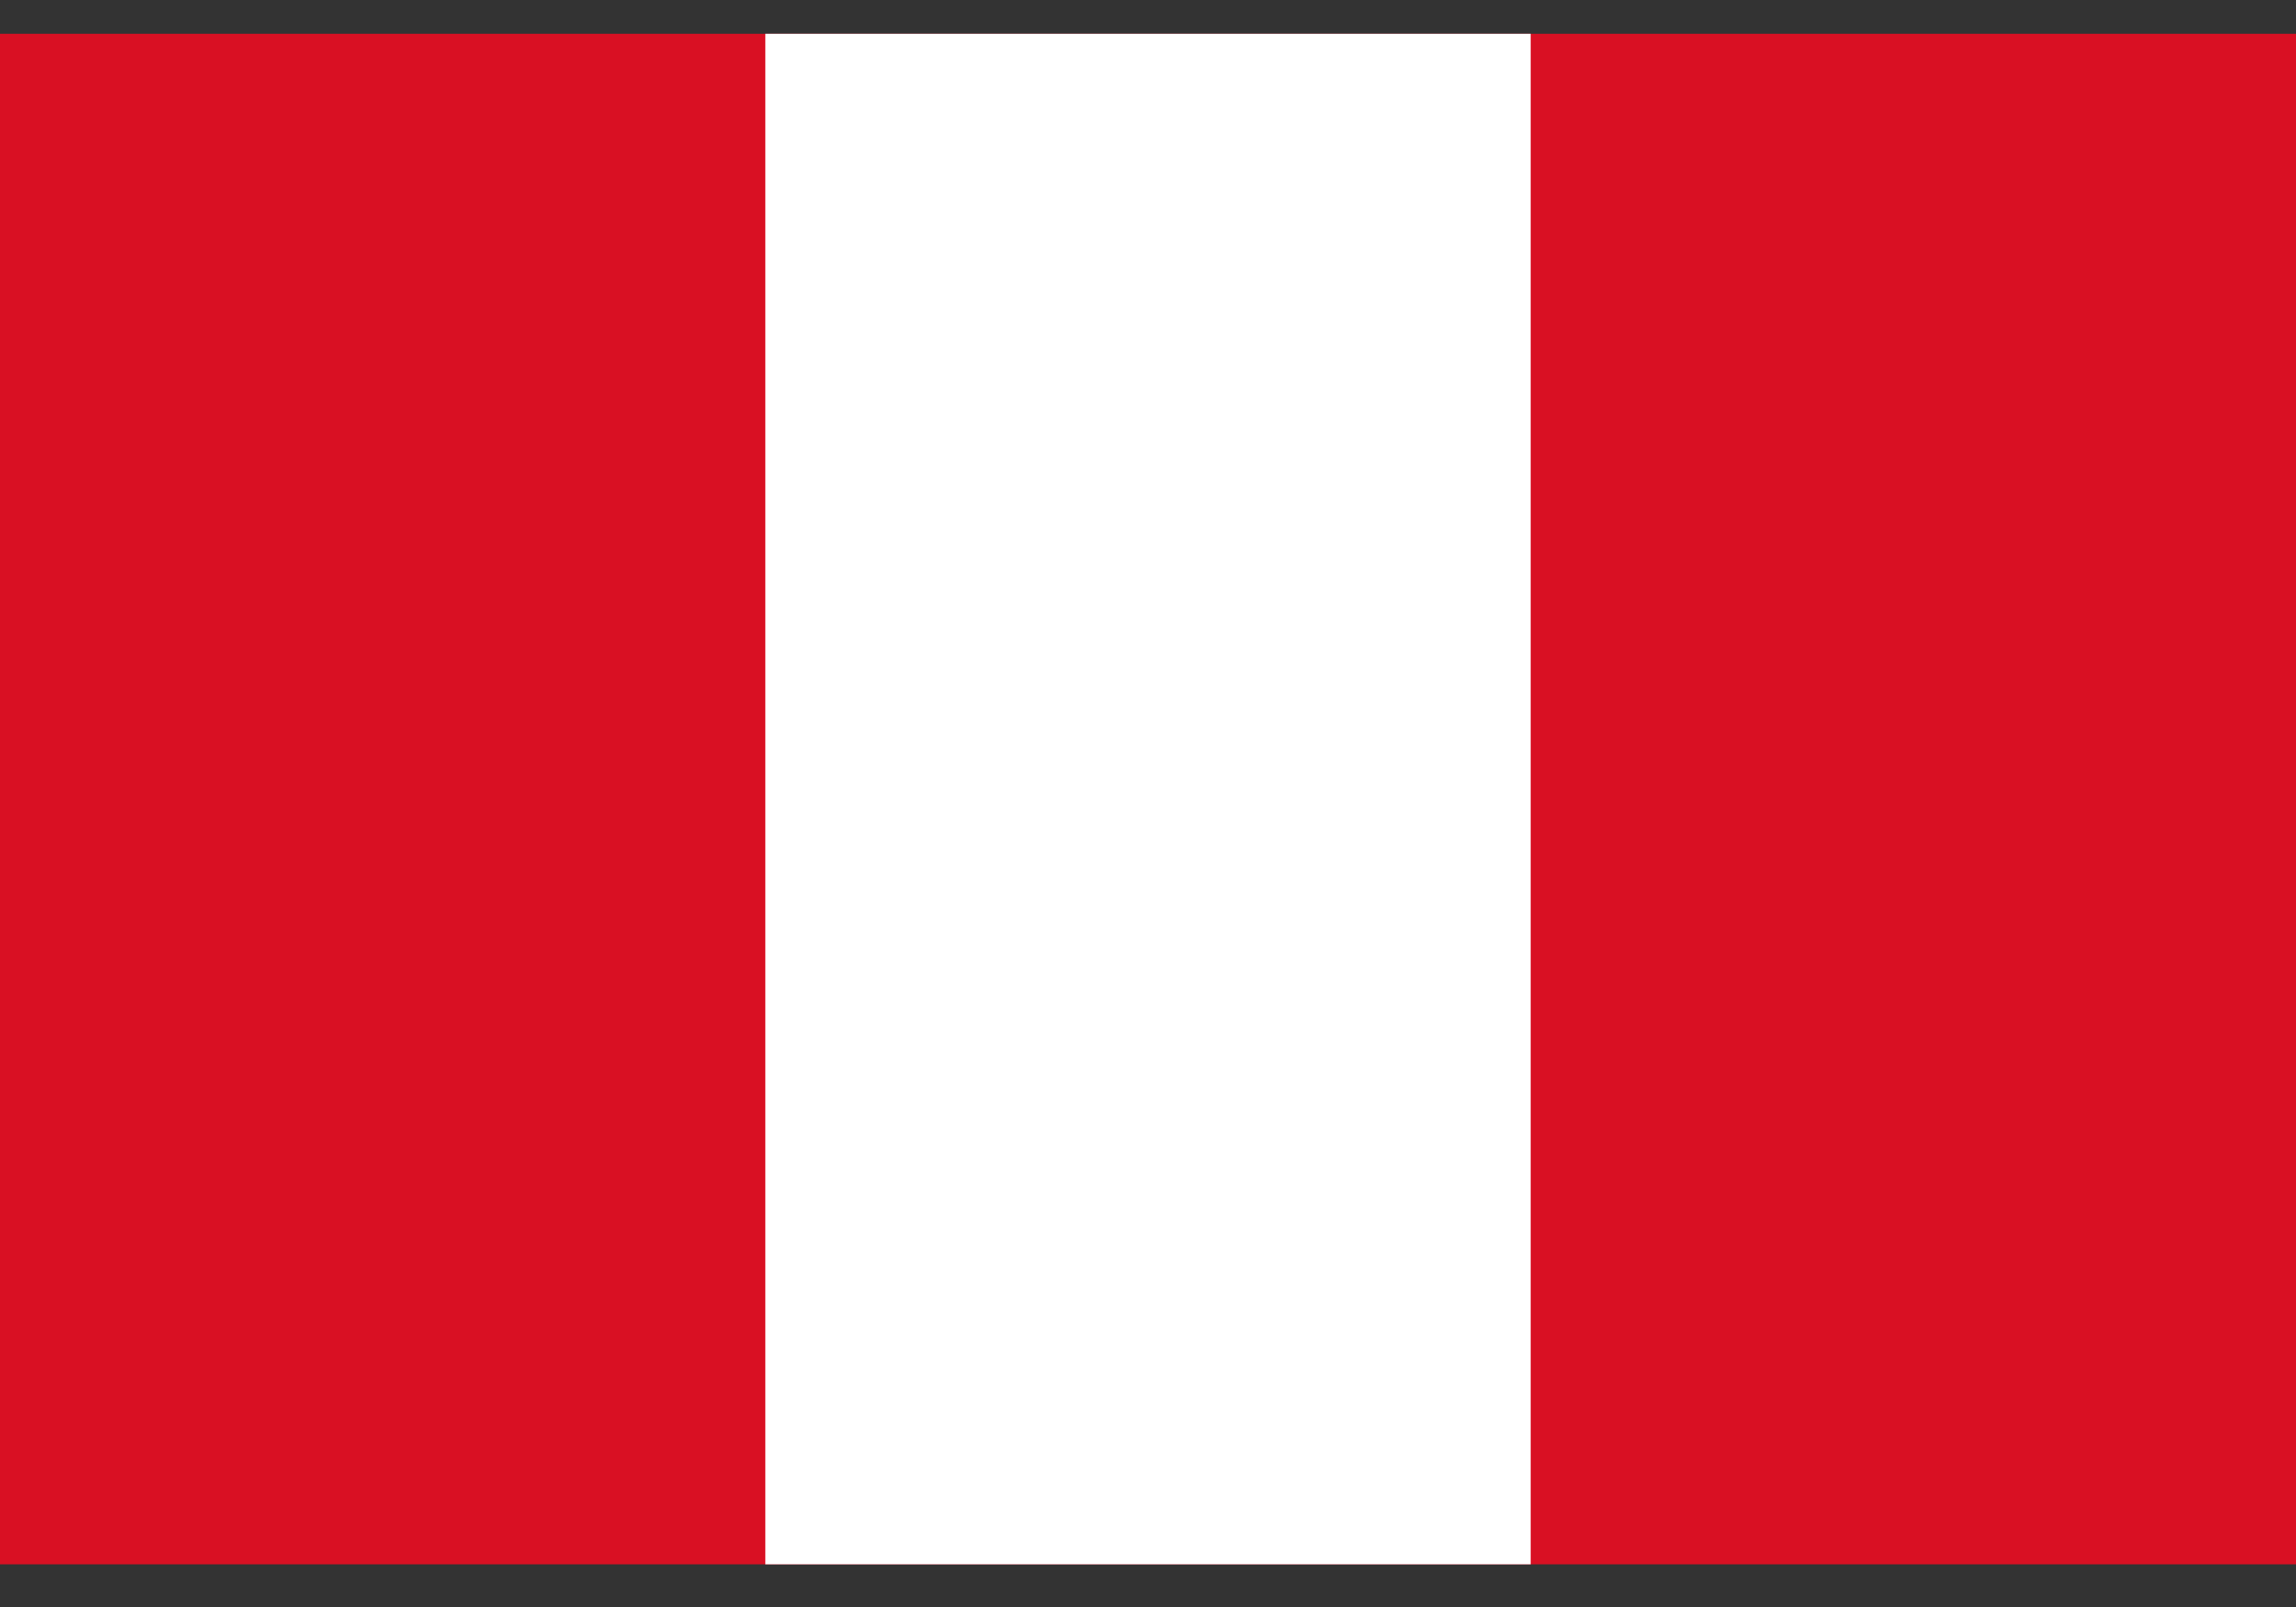 <svg width="30" height="21" viewBox="0 0 30 21" fill="none" xmlns="http://www.w3.org/2000/svg">
<rect x="0" y="0" width="30" height="21" fill="#333333" stroke="none"/>
<g clip-path="url(#clip0_612_5444)">
<path d="M0 0.442H30V20.442H0V0.442Z" fill="#D91023"/>
<path d="M10 0.442H20V20.442H10V0.442Z" fill="white"/>
</g>
<defs>
<clipPath id="clip0_612_5444">
<rect width="30" height="20" fill="white" transform="translate(0 0.442)"/>
</clipPath>
</defs>
</svg>
